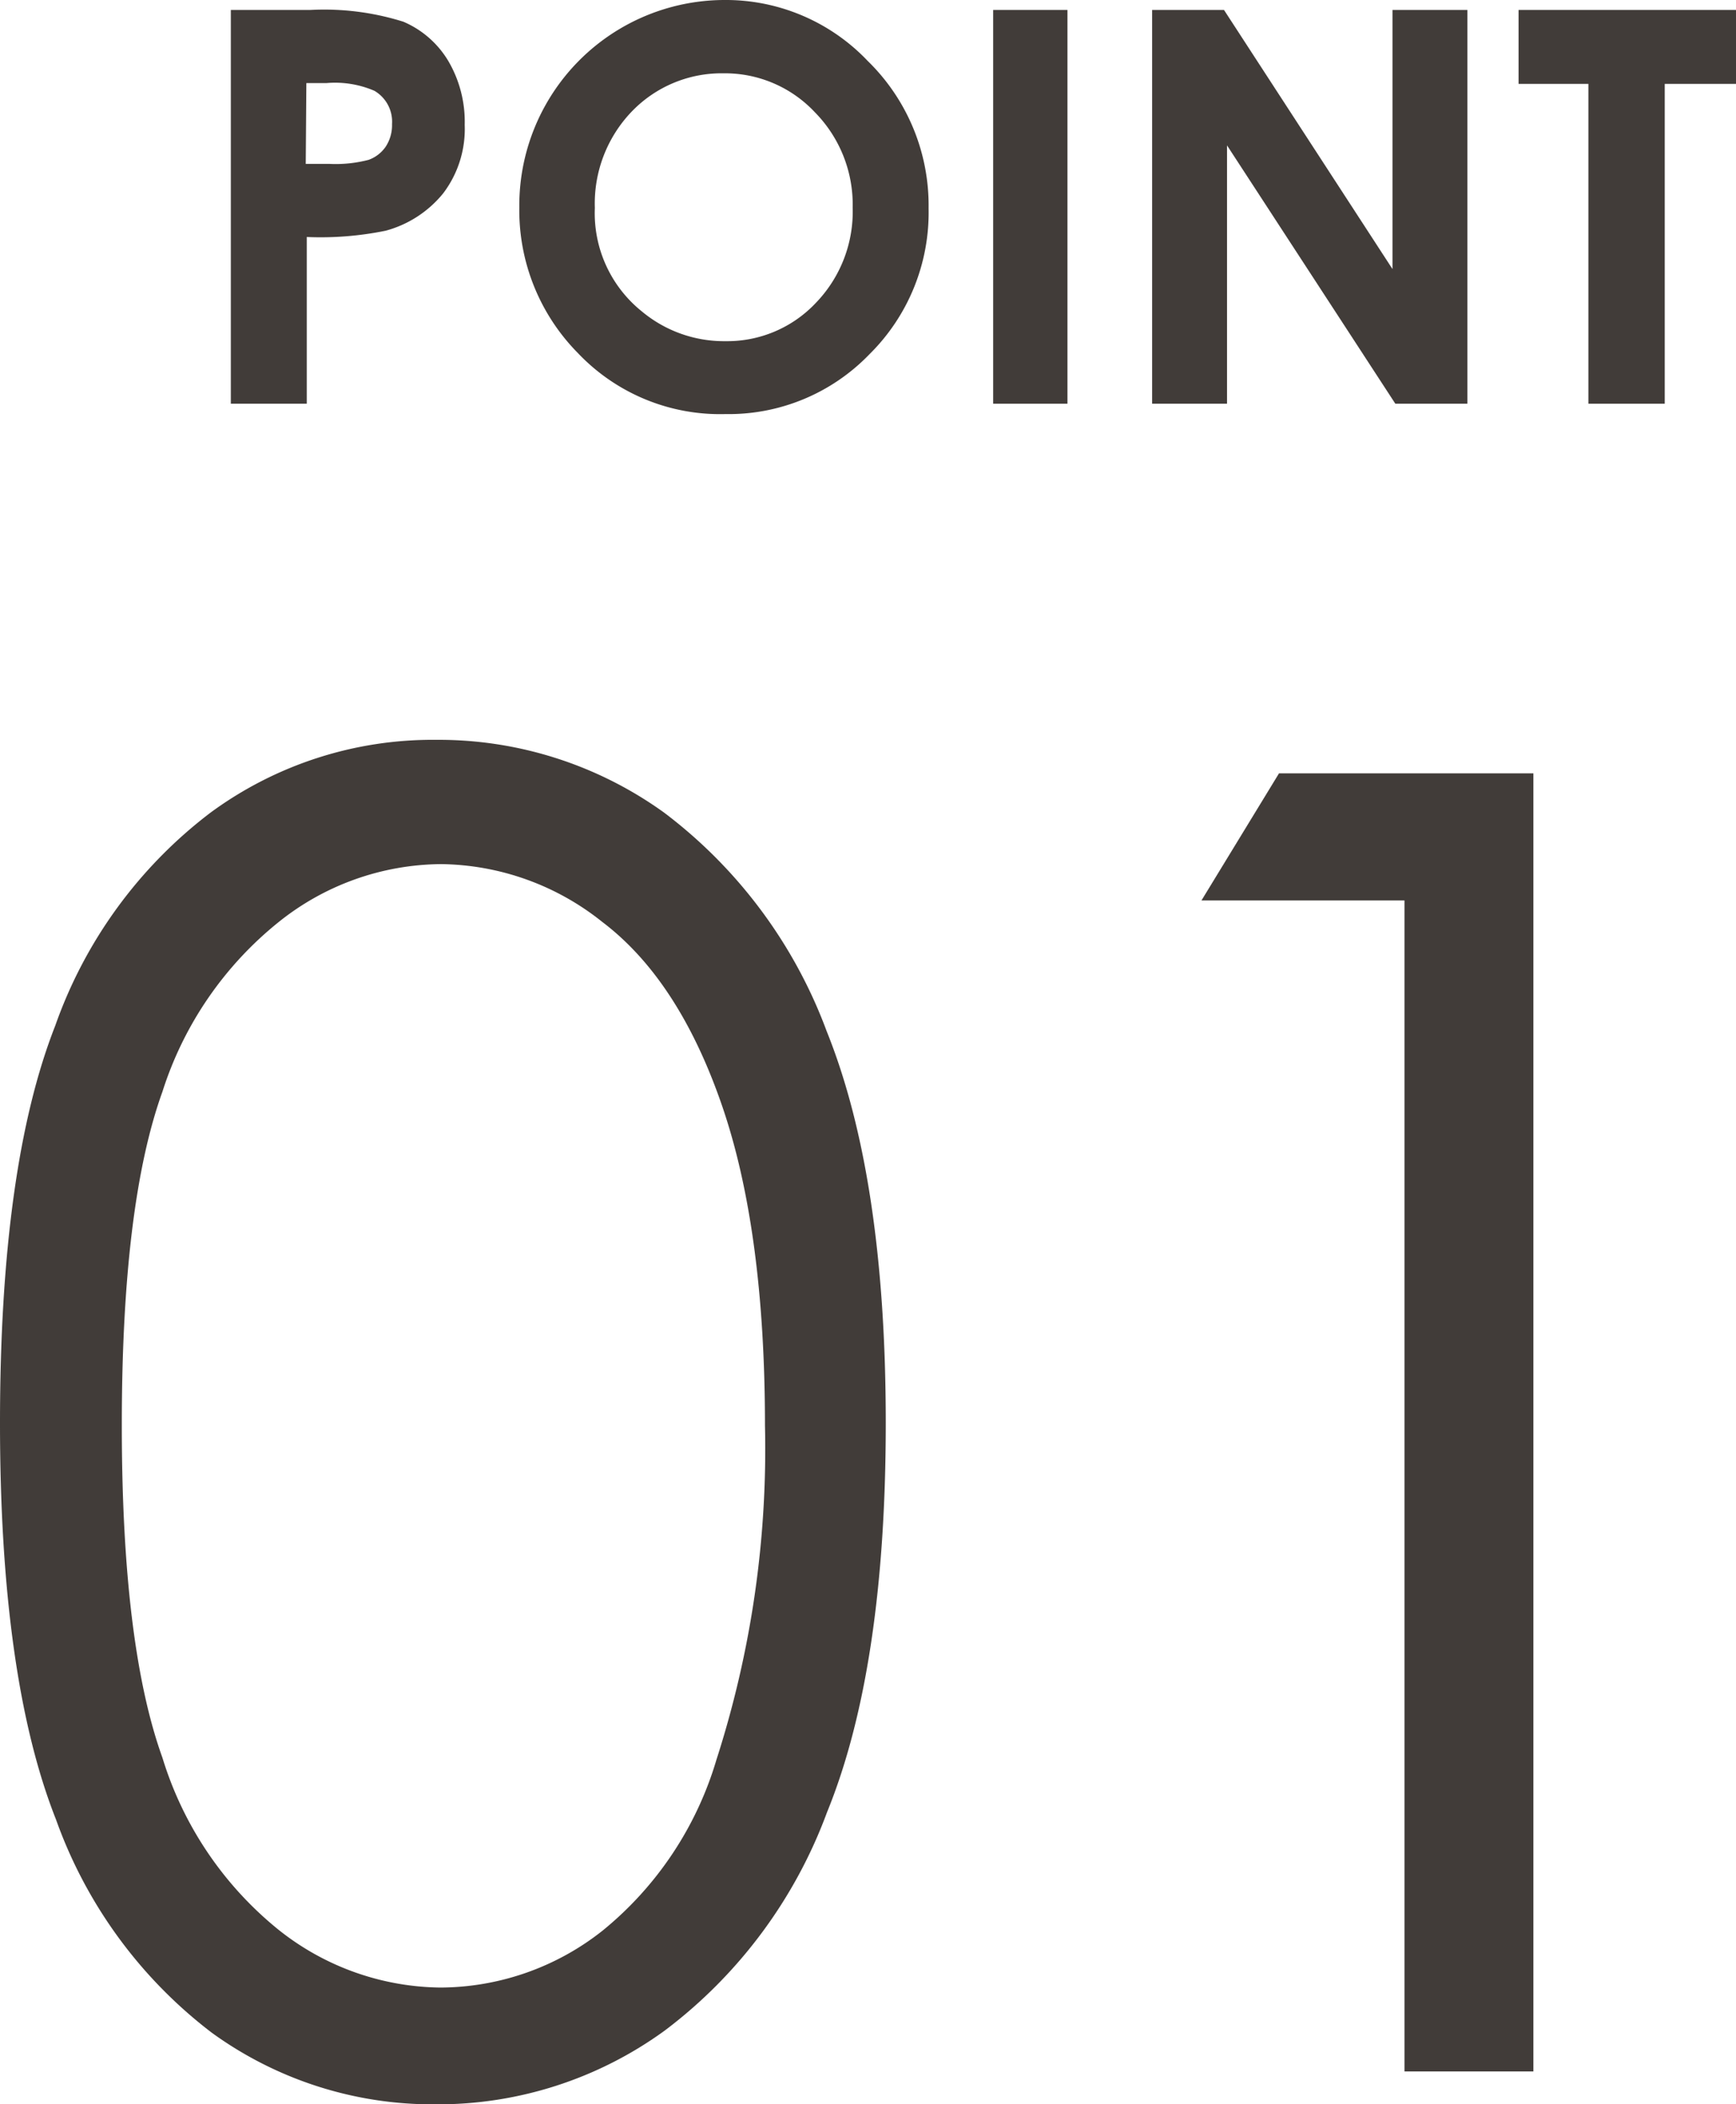 <svg xmlns="http://www.w3.org/2000/svg" viewBox="0 0 85.51 103.62"><defs><style>.cls-1{fill:#413c39;}</style></defs><g id="レイヤー_2" data-name="レイヤー 2"><g id="文字"><path class="cls-1" d="M0,70.07Q0,57.43,2.72,50.51A22.58,22.58,0,0,1,10.39,40a18.48,18.48,0,0,1,11.08-3.57,19,19,0,0,1,11.25,3.59,23.87,23.87,0,0,1,8,10.76Q43.63,58,43.63,70.07T40.74,89.23a23.75,23.75,0,0,1-8,10.76,19,19,0,0,1-11.3,3.63,18.52,18.52,0,0,1-11-3.52A22.84,22.84,0,0,1,2.76,89.6Q0,82.63,0,70.07Zm6,.1Q6,81,8,86.55A17.44,17.44,0,0,0,13.69,95a13,13,0,0,0,8,2.87,12.94,12.94,0,0,0,8-2.81,17.1,17.1,0,0,0,5.6-8.41,49.89,49.89,0,0,0,2.39-16.45q0-9.64-2.13-15.8t-5.88-9a12.94,12.94,0,0,0-7.94-2.85,12.93,12.93,0,0,0-8,2.85A17.51,17.51,0,0,0,8,53.76Q6,59.3,6,70.17Z"/><path class="cls-1" d="M63,38.08H75.53V102H69.18V44.34h-10Z"/><path class="cls-1" d="M11.37.49h3.92a13,13,0,0,1,4.58.58A4.75,4.75,0,0,1,22.08,3a5.91,5.91,0,0,1,.81,3.15,5.24,5.24,0,0,1-1.06,3.37A5.49,5.49,0,0,1,19,11.36a16,16,0,0,1-3.89.31v8.21H11.37Zm3.69,7.58h1.17a6.41,6.41,0,0,0,1.93-.2A1.73,1.73,0,0,0,19,7.22a1.93,1.93,0,0,0,.31-1.11,1.76,1.76,0,0,0-.87-1.64,4.91,4.91,0,0,0-2.35-.38h-1Z"/><path class="cls-1" d="M35.66,0a9.64,9.64,0,0,1,7.08,3,9.94,9.94,0,0,1,3,7.26,9.81,9.81,0,0,1-2.92,7.19,9.63,9.63,0,0,1-7.09,2.94,9.65,9.65,0,0,1-7.26-3,10,10,0,0,1-2.89-7.17A10.12,10.12,0,0,1,35.66,0Zm0,3.61a6.14,6.14,0,0,0-4.53,1.87,6.54,6.54,0,0,0-1.83,4.76,6.2,6.2,0,0,0,2.31,5.09,6.32,6.32,0,0,0,4.12,1.47,6,6,0,0,0,4.47-1.9A6.47,6.47,0,0,0,42,10.22a6.48,6.48,0,0,0-1.86-4.69A6.07,6.07,0,0,0,35.62,3.61Z"/><path class="cls-1" d="M48.92.49h3.66V19.88H48.92Z"/><path class="cls-1" d="M56.75.49h3.54l8.3,12.76V.49h3.69V19.88H68.73L60.44,7.16V19.88H56.75Z"/><path class="cls-1" d="M74.8.49H85.51V4.13H82V19.88H78.24V4.13H74.8Z"/></g></g></svg>